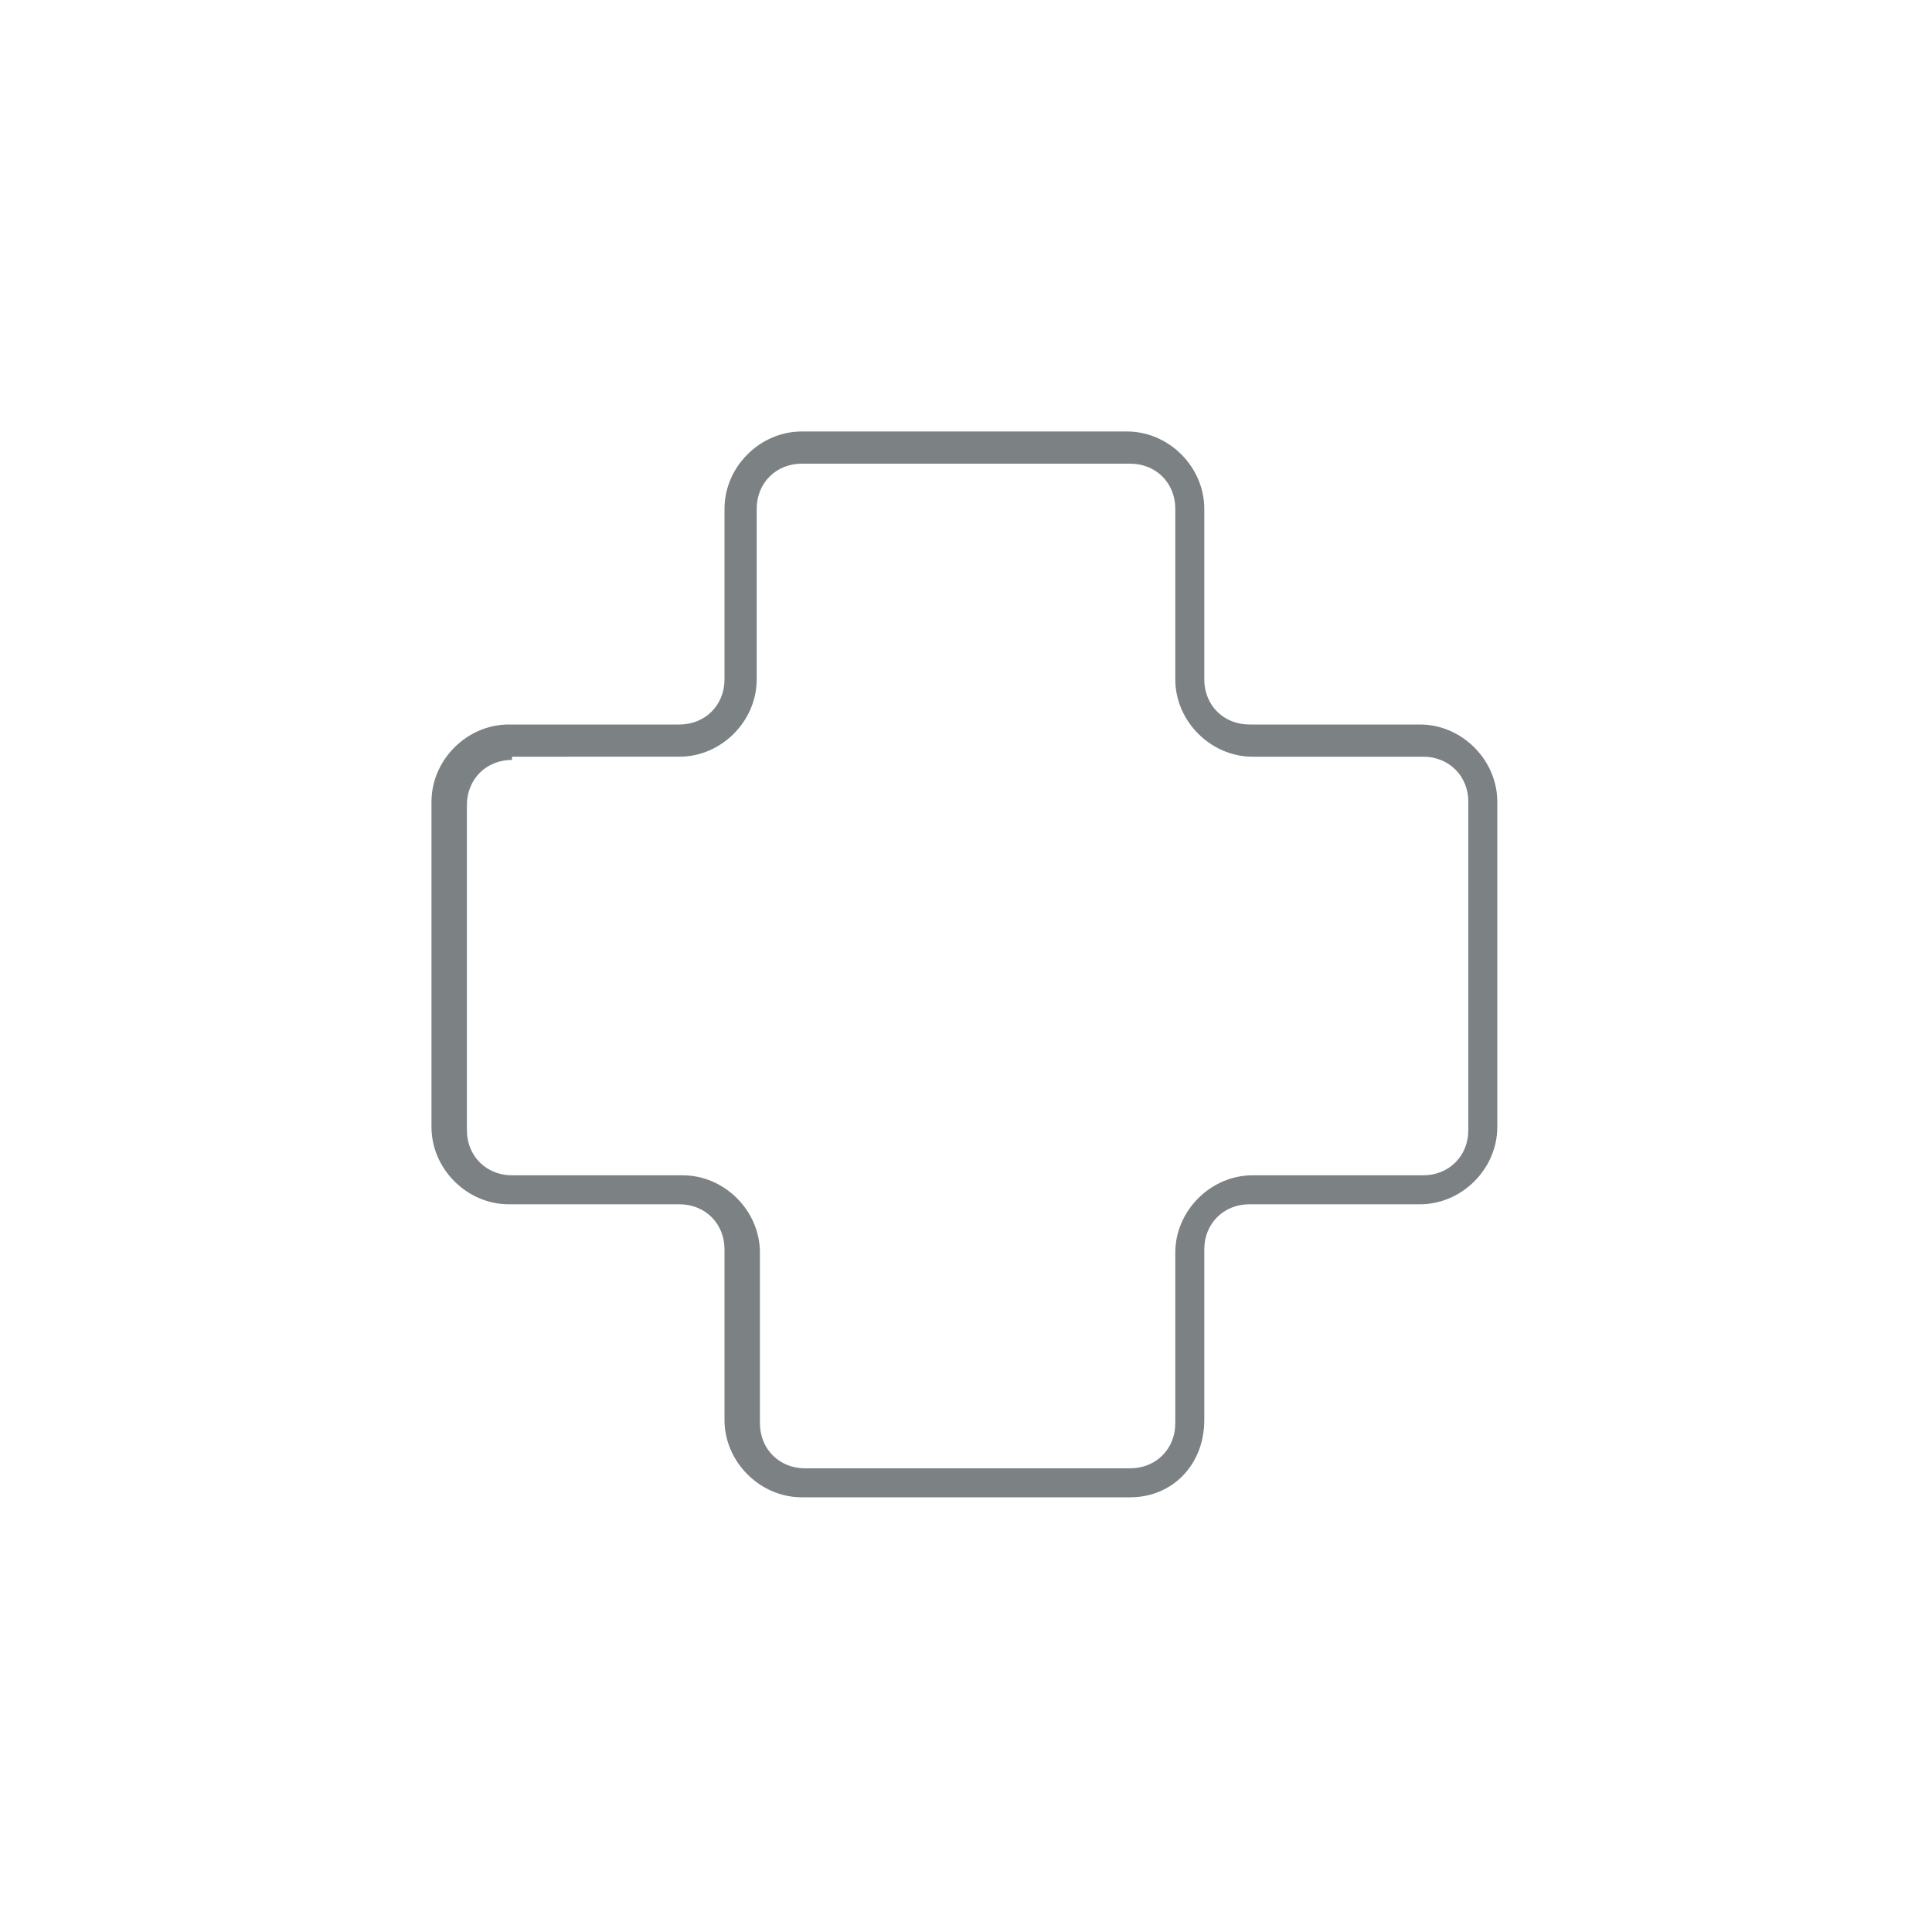 <?xml version="1.0" encoding="utf-8"?>
<!-- Generator: Adobe Illustrator 24.1.2, SVG Export Plug-In . SVG Version: 6.00 Build 0)  -->
<svg version="1.1" id="Layer_1" xmlns="http://www.w3.org/2000/svg" xmlns:xlink="http://www.w3.org/1999/xlink" x="0px" y="0px"
	 width="60px" height="60px" viewBox="0 0 60 60" style="enable-background:new 0 0 60 60;" xml:space="preserve">
<style type="text/css">
	.st0{fill:#7C8184;}
</style>
<g>
	<path class="st0" d="M35.1,46.5H24.9c-1.3,0-2.4-1.1-2.4-2.4v-5.3c0-0.8-0.6-1.4-1.4-1.4h-5.3c-1.3,0-2.4-1.1-2.4-2.4V24.9
		c0-1.3,1.1-2.4,2.4-2.4h5.3c0.8,0,1.4-0.6,1.4-1.4v-5.3c0-1.3,1.1-2.4,2.4-2.4h10.1c1.3,0,2.4,1.1,2.4,2.4v5.3
		c0,0.8,0.6,1.4,1.4,1.4h5.3c1.3,0,2.4,1.1,2.4,2.4v10.1c0,1.3-1.1,2.4-2.4,2.4h-5.3c-0.8,0-1.4,0.6-1.4,1.4v5.3
		C37.4,45.5,36.4,46.5,35.1,46.5z M15.9,23.6c-0.8,0-1.4,0.6-1.4,1.4v10.1c0,0.8,0.6,1.4,1.4,1.4h5.3c1.3,0,2.4,1.1,2.4,2.4v5.3
		c0,0.8,0.6,1.4,1.4,1.4h10.1c0.8,0,1.4-0.6,1.4-1.4v-5.3c0-1.3,1.1-2.4,2.4-2.4h5.3c0.8,0,1.4-0.6,1.4-1.4V24.9
		c0-0.8-0.6-1.4-1.4-1.4h-5.3c-1.3,0-2.4-1.1-2.4-2.4v-5.3c0-0.8-0.6-1.4-1.4-1.4H24.9c-0.8,0-1.4,0.6-1.4,1.4v5.3
		c0,1.3-1.1,2.4-2.4,2.4H15.9z"/>
</g>
</svg>

